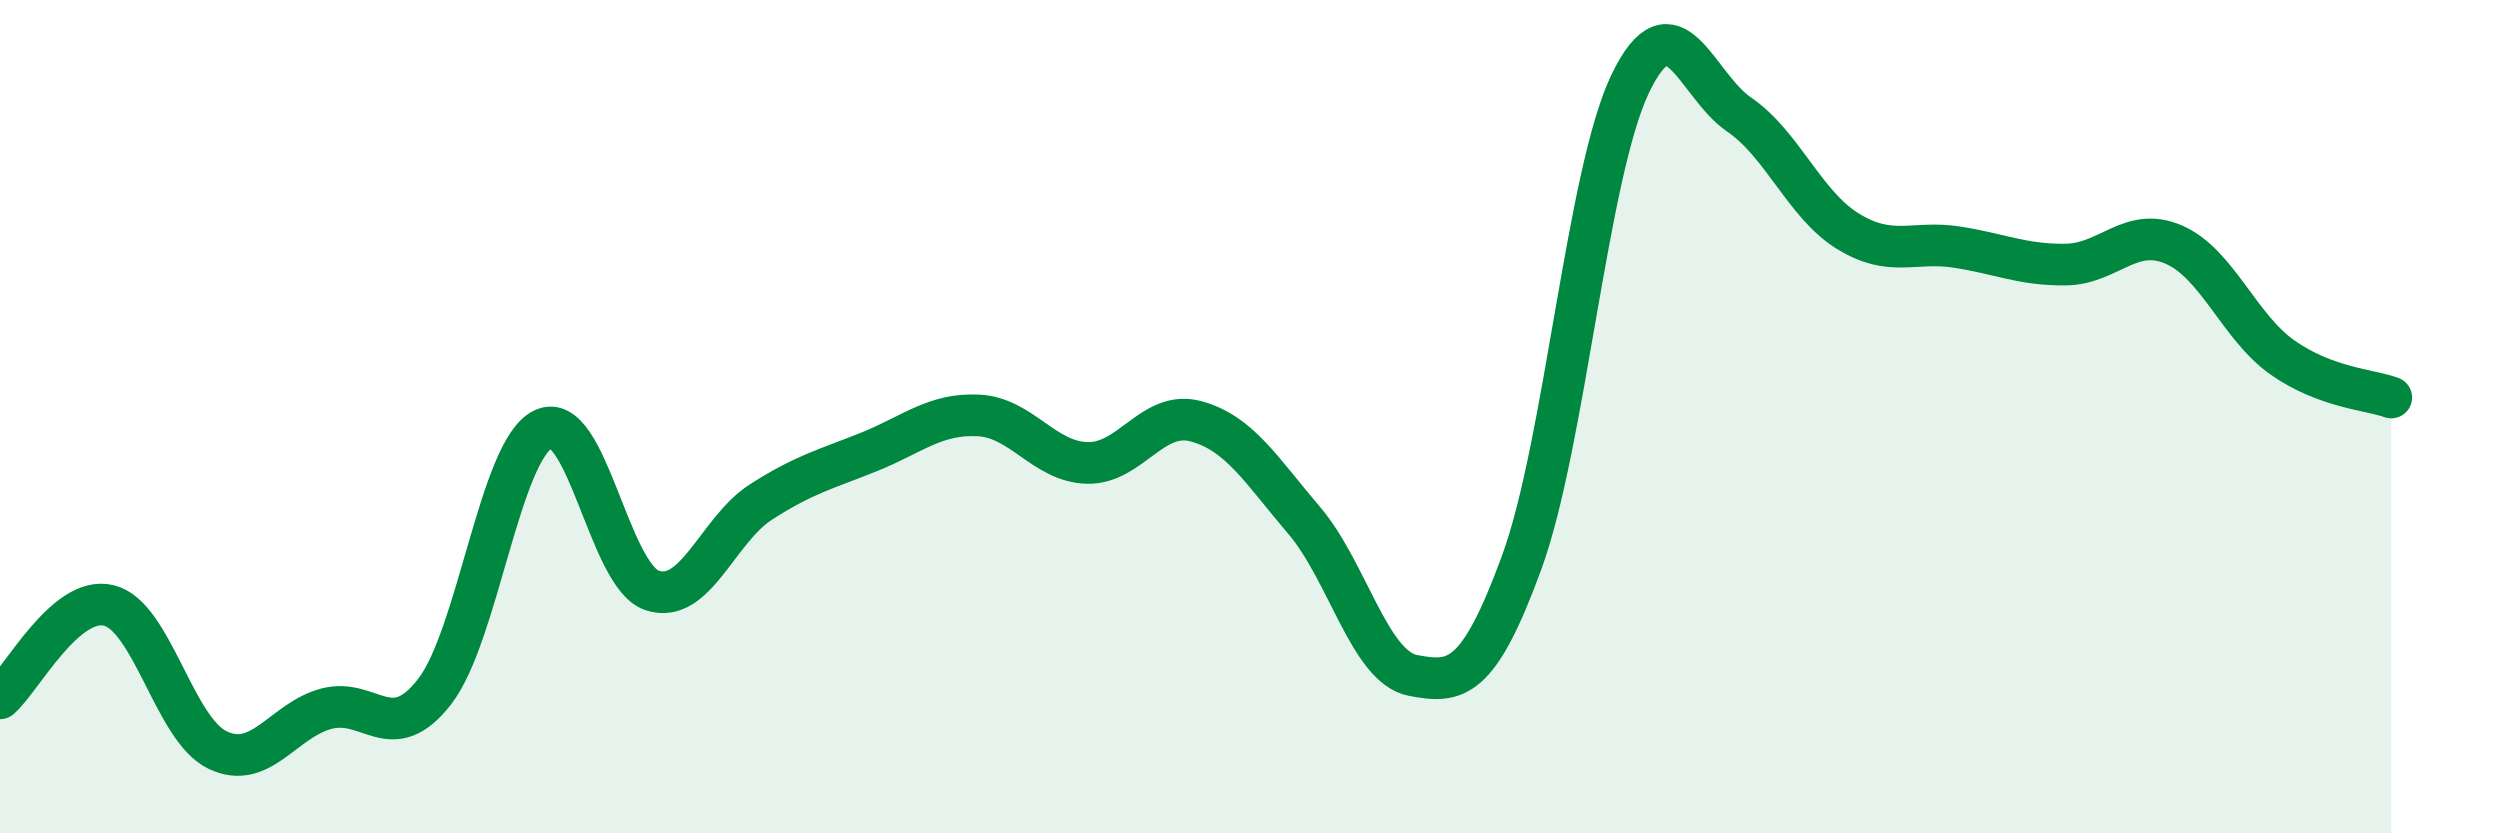 
    <svg width="60" height="20" viewBox="0 0 60 20" xmlns="http://www.w3.org/2000/svg">
      <path
        d="M 0,16.76 C 0.52,16.31 1.57,14.28 2.61,14.53 C 3.65,14.78 4.18,17.5 5.22,18 C 6.26,18.5 6.79,17.29 7.83,17.01 C 8.87,16.73 9.39,17.94 10.43,16.6 C 11.47,15.26 12,10.79 13.04,10.3 C 14.08,9.81 14.61,13.82 15.65,14.17 C 16.69,14.52 17.22,12.72 18.26,12.05 C 19.3,11.38 19.83,11.26 20.87,10.84 C 21.91,10.42 22.44,9.92 23.48,9.97 C 24.52,10.02 25.05,11.08 26.09,11.11 C 27.13,11.14 27.66,9.83 28.7,10.11 C 29.74,10.39 30.26,11.27 31.3,12.49 C 32.34,13.71 32.87,16.01 33.91,16.21 C 34.95,16.41 35.48,16.34 36.52,13.5 C 37.56,10.66 38.09,4.15 39.13,2 C 40.17,-0.15 40.7,2.04 41.74,2.75 C 42.78,3.46 43.31,4.91 44.35,5.55 C 45.39,6.19 45.92,5.77 46.96,5.93 C 48,6.09 48.53,6.36 49.57,6.35 C 50.61,6.34 51.13,5.42 52.17,5.87 C 53.21,6.32 53.74,7.85 54.78,8.58 C 55.82,9.31 56.87,9.35 57.39,9.54L57.39 20L0 20Z"
        fill="#008740"
        opacity="0.1"
        stroke-linecap="round"
        stroke-linejoin="round"
      />
      <path
        d="M 0,16.76 C 0.52,16.31 1.57,14.28 2.61,14.53 C 3.65,14.78 4.18,17.5 5.22,18 C 6.26,18.5 6.79,17.29 7.83,17.01 C 8.87,16.73 9.39,17.94 10.43,16.6 C 11.47,15.26 12,10.79 13.04,10.3 C 14.08,9.81 14.61,13.82 15.65,14.17 C 16.69,14.52 17.22,12.72 18.26,12.05 C 19.3,11.38 19.83,11.26 20.87,10.84 C 21.91,10.42 22.44,9.92 23.48,9.97 C 24.52,10.02 25.05,11.08 26.09,11.11 C 27.13,11.14 27.66,9.83 28.7,10.11 C 29.74,10.39 30.26,11.27 31.3,12.49 C 32.34,13.71 32.87,16.01 33.91,16.21 C 34.95,16.41 35.48,16.34 36.52,13.5 C 37.56,10.66 38.09,4.15 39.13,2 C 40.17,-0.15 40.7,2.04 41.74,2.75 C 42.78,3.46 43.31,4.91 44.35,5.55 C 45.39,6.19 45.92,5.77 46.96,5.93 C 48,6.09 48.53,6.36 49.57,6.35 C 50.61,6.34 51.13,5.42 52.17,5.87 C 53.21,6.32 53.74,7.85 54.78,8.58 C 55.82,9.31 56.87,9.35 57.39,9.54"
        stroke="#008740"
        stroke-width="1"
        fill="none"
        stroke-linecap="round"
        stroke-linejoin="round"
      />
    </svg>
  